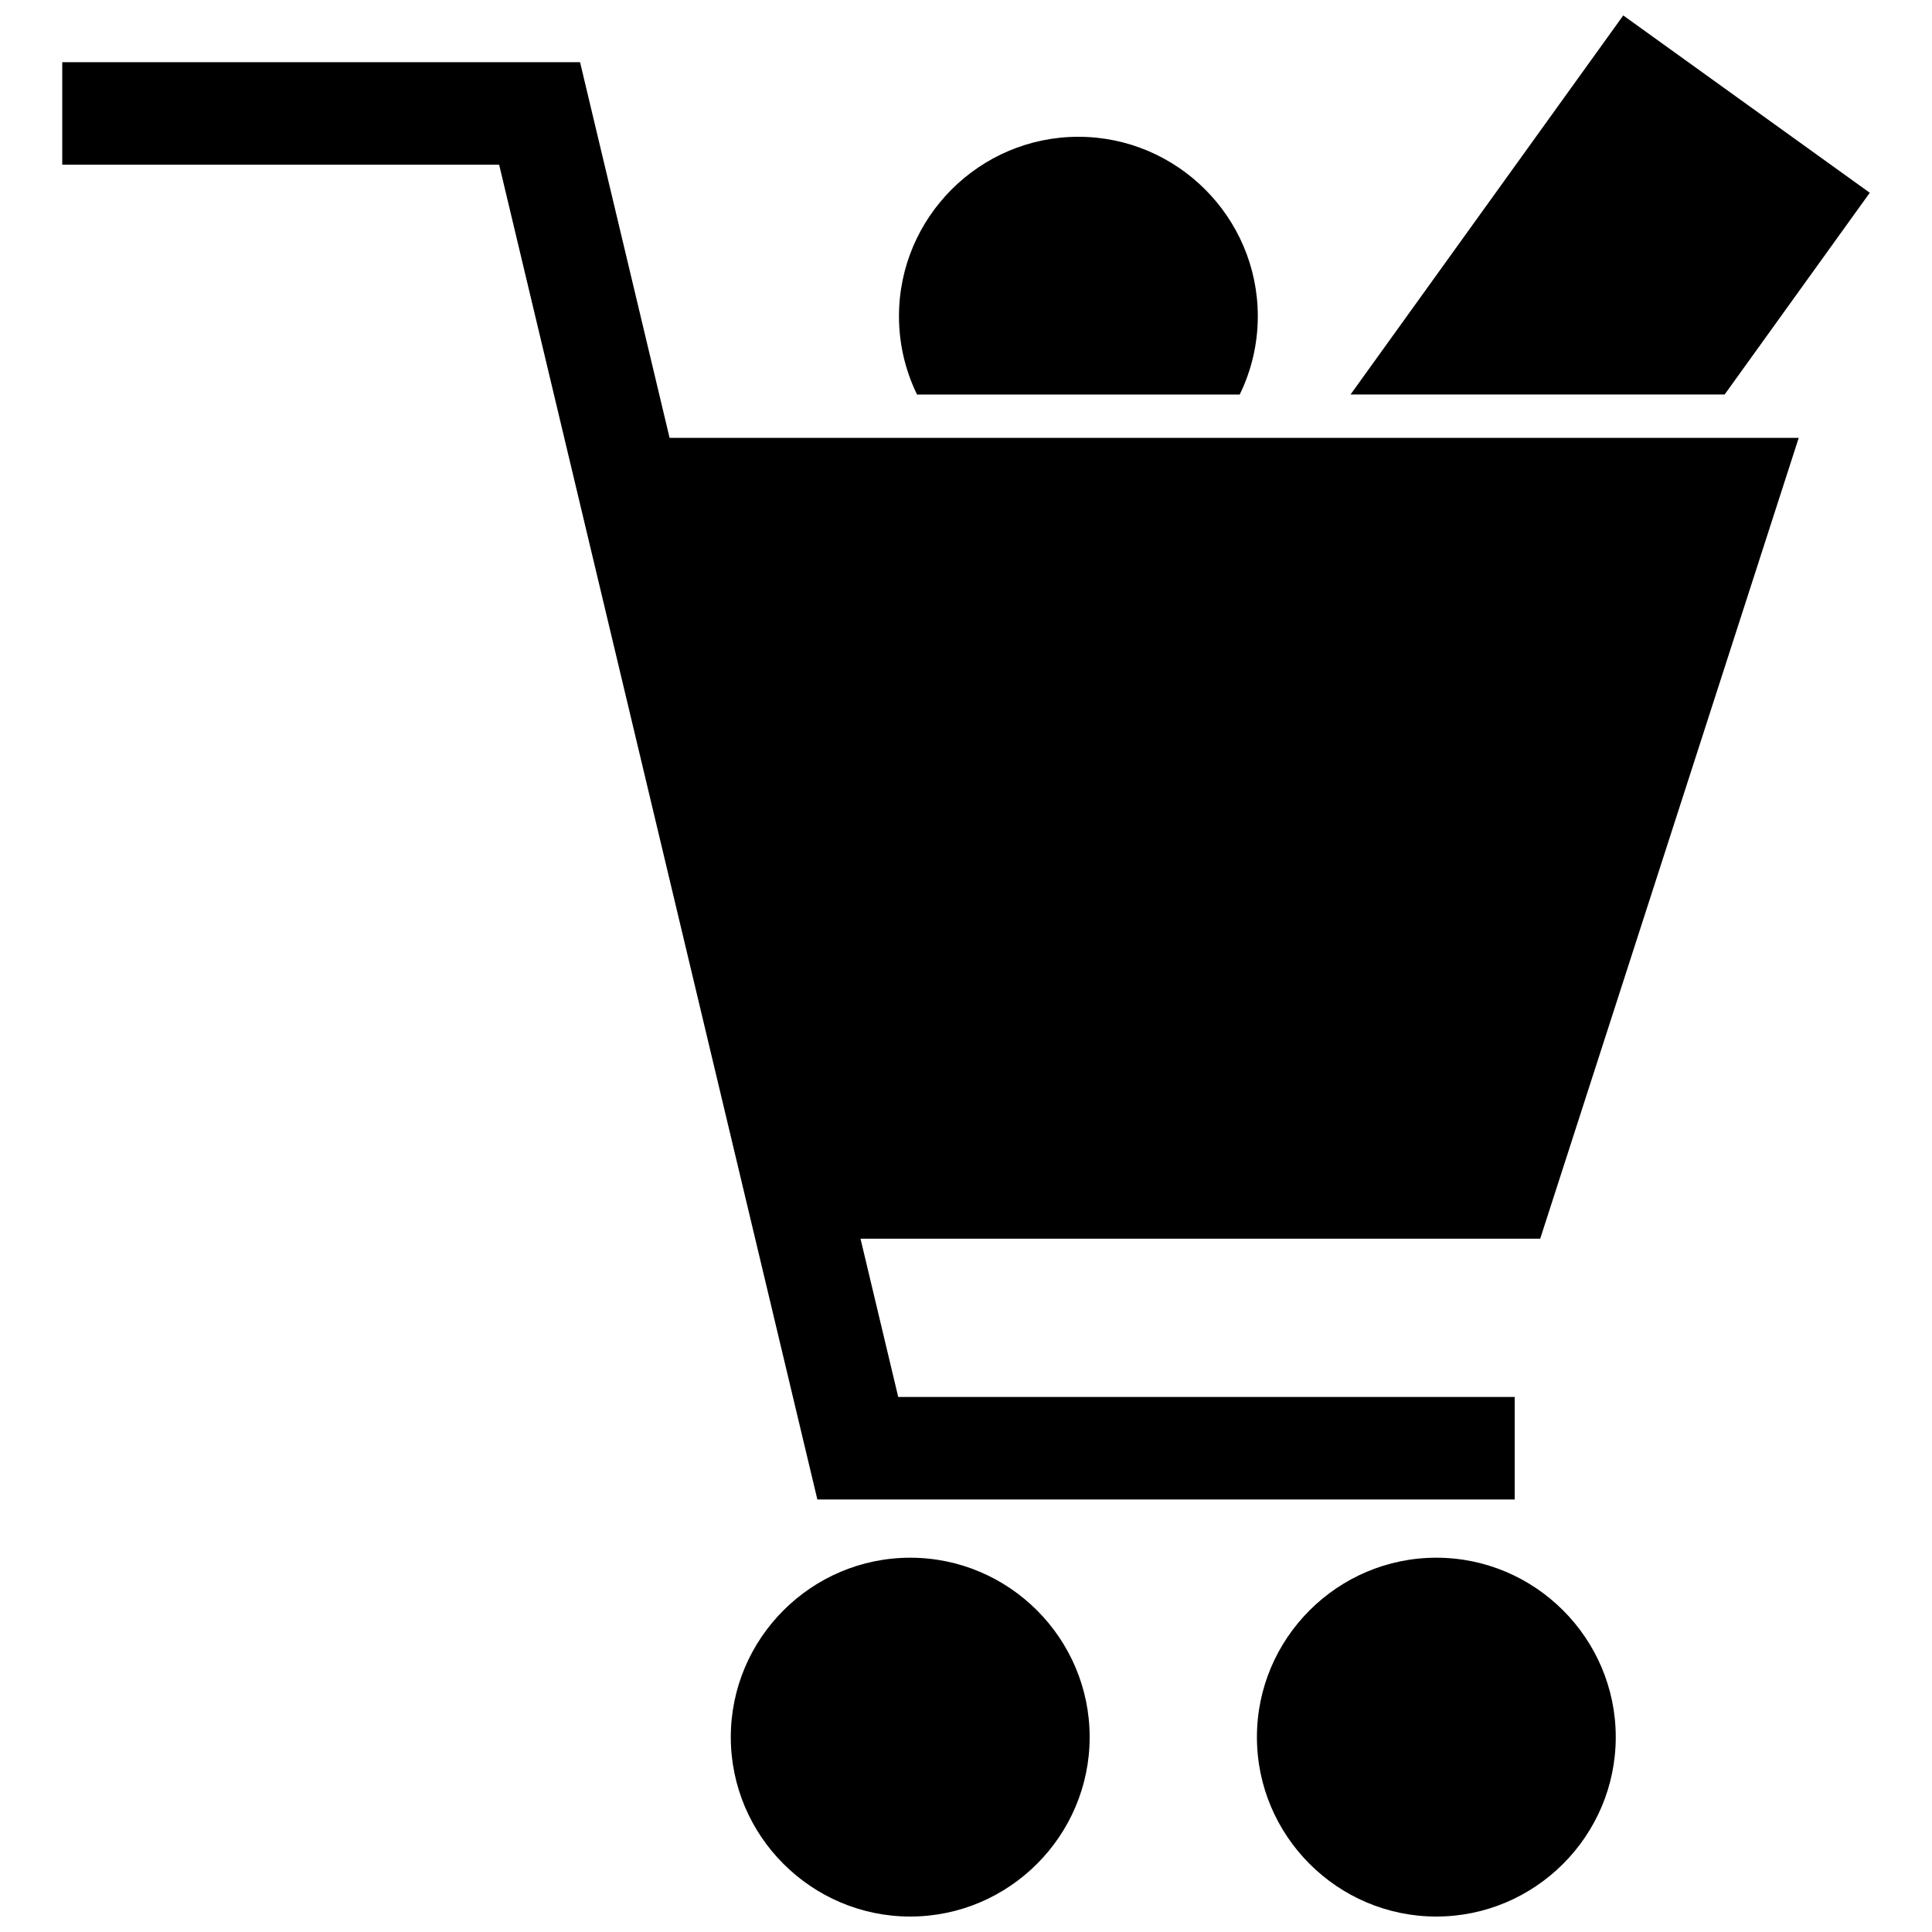 <?xml version="1.0" encoding="UTF-8"?>
<!-- The Best Svg Icon site in the world: iconSvg.co, Visit us! https://iconsvg.co -->
<svg width="800px" height="800px" version="1.1" viewBox="144 144 512 512" xmlns="http://www.w3.org/2000/svg">
 <defs>
  <clipPath id="c">
   <path d="m501 148.09h139v100.91h-139z"/>
  </clipPath>
  <clipPath id="b">
   <path d="m477 556h96v95.902h-96z"/>
  </clipPath>
  <clipPath id="a">
   <path d="m337 556h96v95.902h-96z"/>
  </clipPath>
 </defs>
 <g clip-path="url(#c)">
  <path d="m574.18 148.09 65.328 46.996-38.461 53.461h-99.141z" fill-rule="evenodd"/>
 </g>
 <path d="m160.49 160.48h137.23l23.73 99.562h299.23c-22.84 70.734-45.668 141.48-68.508 212.22h-180.13l9.996 41.945h163.37v27.168h-184.8c-28.129-117.91-56.23-235.82-84.332-353.73h-115.78v-27.168z"/>
 <g clip-path="url(#b)">
  <path d="m524.64 556.81c26.184 0 47.551 21.359 47.551 47.543 0 26.184-21.367 47.551-47.551 47.551s-47.543-21.367-47.543-47.551c0-26.184 21.359-47.543 47.543-47.543z"/>
 </g>
 <g clip-path="url(#a)">
  <path d="m385.22 556.81c26.184 0 47.551 21.359 47.551 47.543 0 26.184-21.367 47.551-47.551 47.551s-47.551-21.367-47.551-47.551c0-26.184 21.367-47.543 47.551-47.543z"/>
 </g>
 <path d="m429.78 180.25c26.184 0 47.551 21.367 47.551 47.551 0 7.43-1.73 14.477-4.793 20.754h-85.516c-3.062-6.277-4.785-13.32-4.785-20.754 0-26.184 21.359-47.551 47.543-47.551z"/>
</svg>
